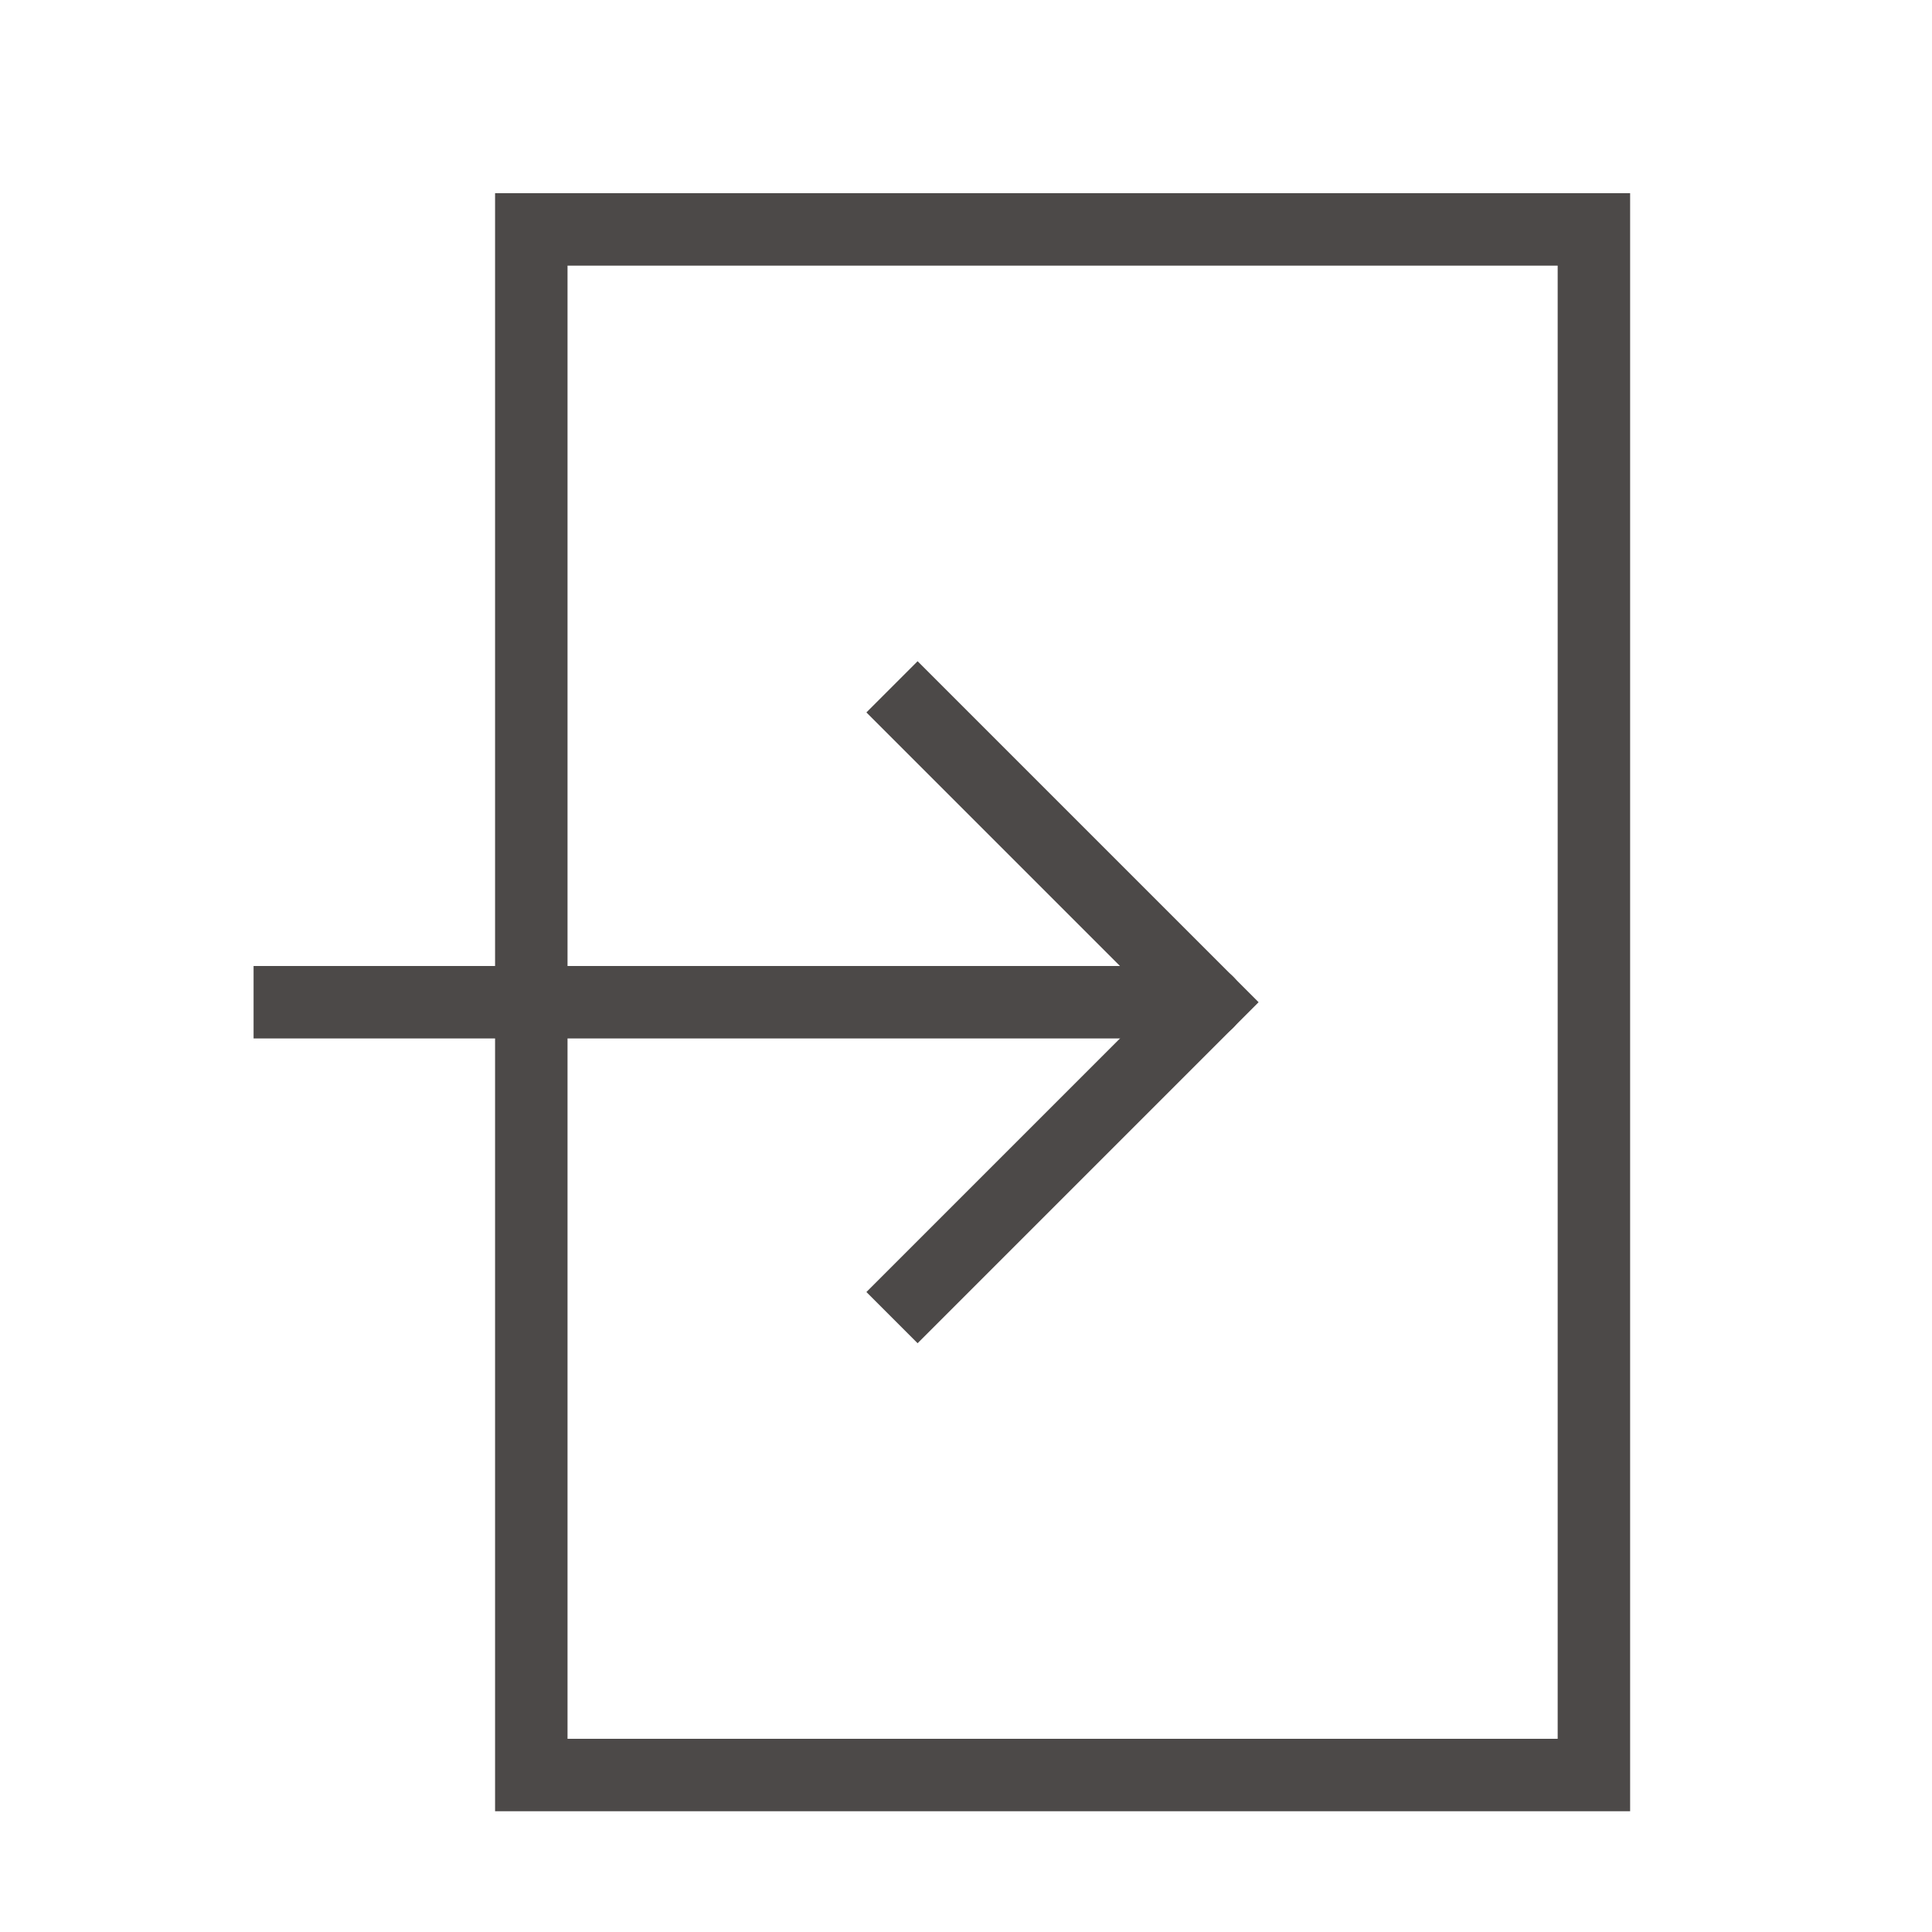 <svg xmlns="http://www.w3.org/2000/svg" width="20" height="20" viewBox="0 0 20 20">
  <g id="log_in" data-name="log in" transform="translate(-362.386 -400.692)">
    <rect id="長方形_178" data-name="長方形 178" width="20" height="20" transform="translate(362.386 400.692)" fill="none"/>
    <g id="グループ_1058" data-name="グループ 1058" transform="translate(365.011 402.692)">
      <path id="路径_22277" data-name="路径 22277" d="M380.855,420.692l-.53-.53,3-3-3-3,.53-.53,3.53,3.53Z" transform="translate(-373.981 -408.787)" fill="#4c4948"/>
      <path id="路径_22278" data-name="路径 22278" d="M370.136,403.942v8h-2.5v.75h2.5v8h11.75v-16.75Zm11,16h-10.25v-7.25h6.625a.375.375,0,0,0,0-.75h-6.625v-7.25h10.25Z" transform="translate(-367.636 -403.942)" fill="#4c4948"/>
    </g>
  </g>
</svg>
